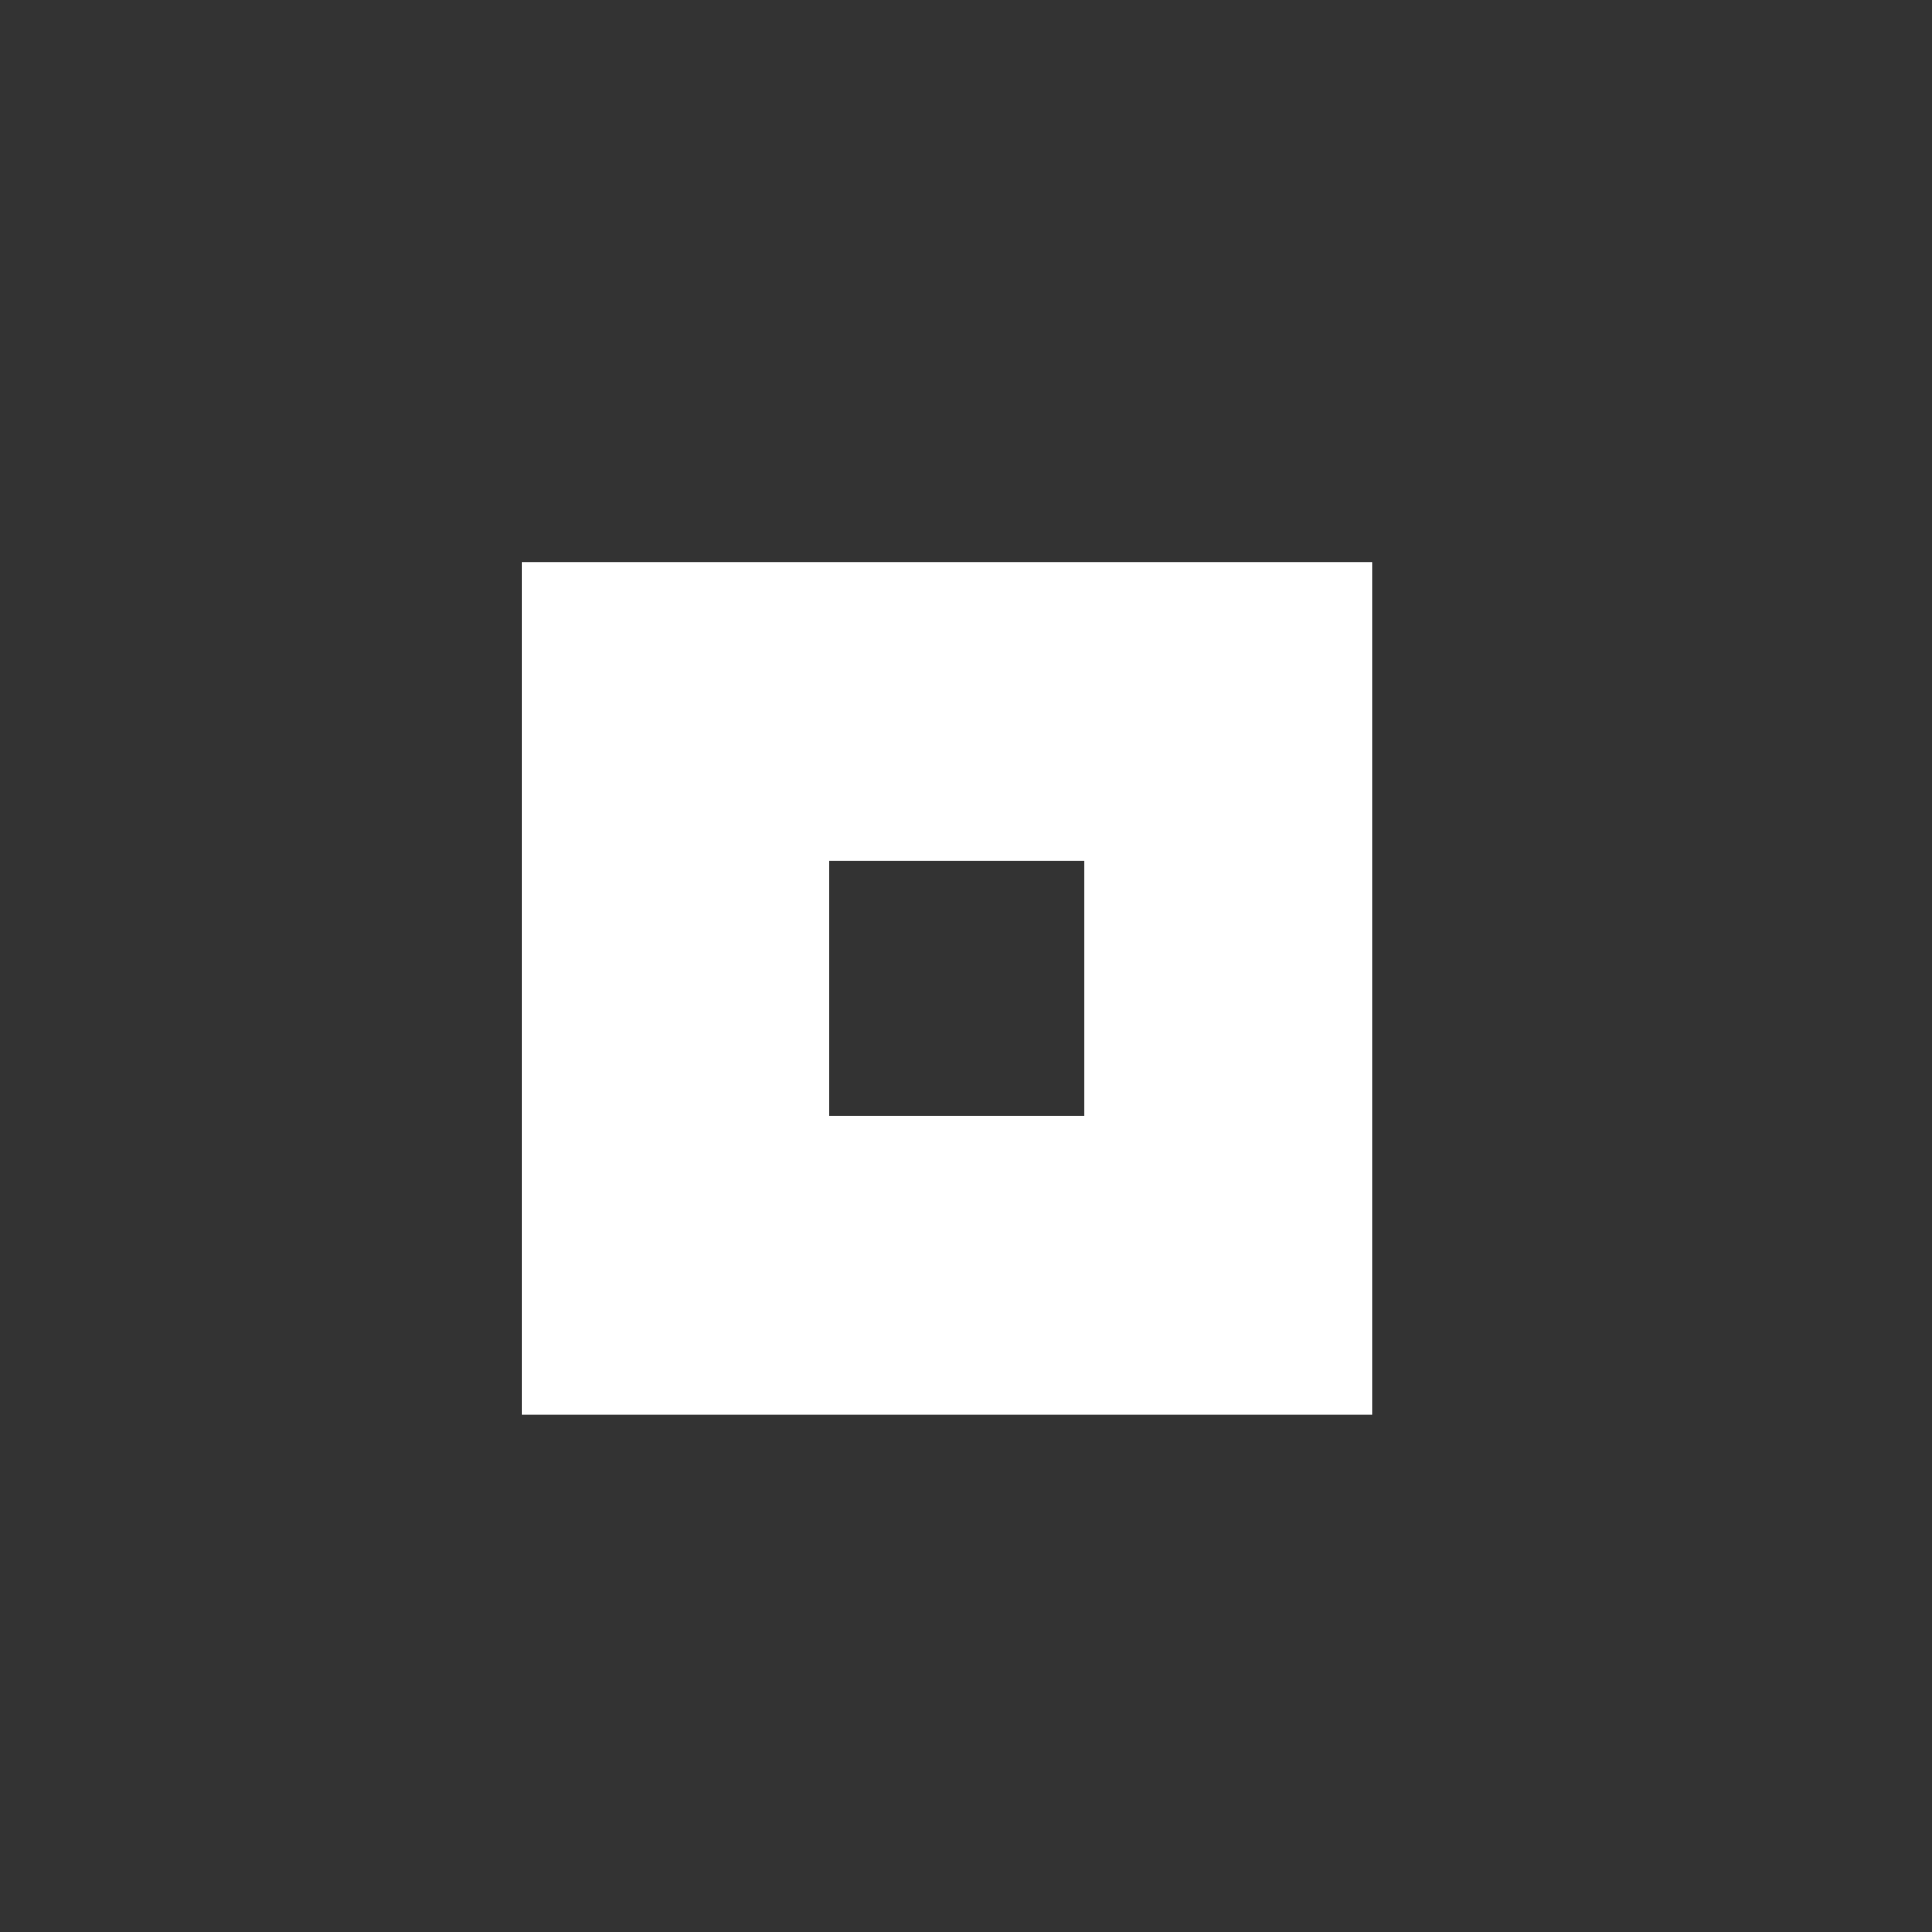 <?xml version="1.0" encoding="utf-8"?>
<!DOCTYPE svg PUBLIC "-//W3C//DTD SVG 1.1//EN" "http://www.w3.org/Graphics/SVG/1.1/DTD/svg11.dtd">
<svg version="1.1" xmlns="http://www.w3.org/2000/svg" xmlns:xlink="http://www.w3.org/1999/xlink" x="0px" y="0px"
	 width="595.231px" height="595.275px" viewBox="0 0 595.231 595.275" enable-background="new 0 0 595.231 595.275"
	 xml:space="preserve">
<rect x="0" y="0" width="595.231" height="595.275" fill="#333333" stroke="none"/>
<style type="text/css">
     .lines{
         stroke:#FFFFFF;
         fill:none;
         stroke-width:7;
         stroke-linecap:square;
         stroke-linejoin:miter;
         stroke-miterlimit:10;
     }
     .shapes{
         fill:#FFFFFF;
         stroke:none;
     }
</style>
<g class="shapes" id="flächen_x5F_01">
	<path d="M164.188,176.634v255.737h255.225V176.634H164.188z M337.595,347.29h-85.598v-85.584h85.598V347.29z"/>
</g>
<g class="lines" id="linien_x5F_01">
	<path stroke="#FFFFFF" stroke-width="7" d="M164.188,176.634v255.737h255.225V176.634H164.188z M337.595,347.29
		h-85.598v-85.584h85.598V347.29z"/>
</g>
</svg>
